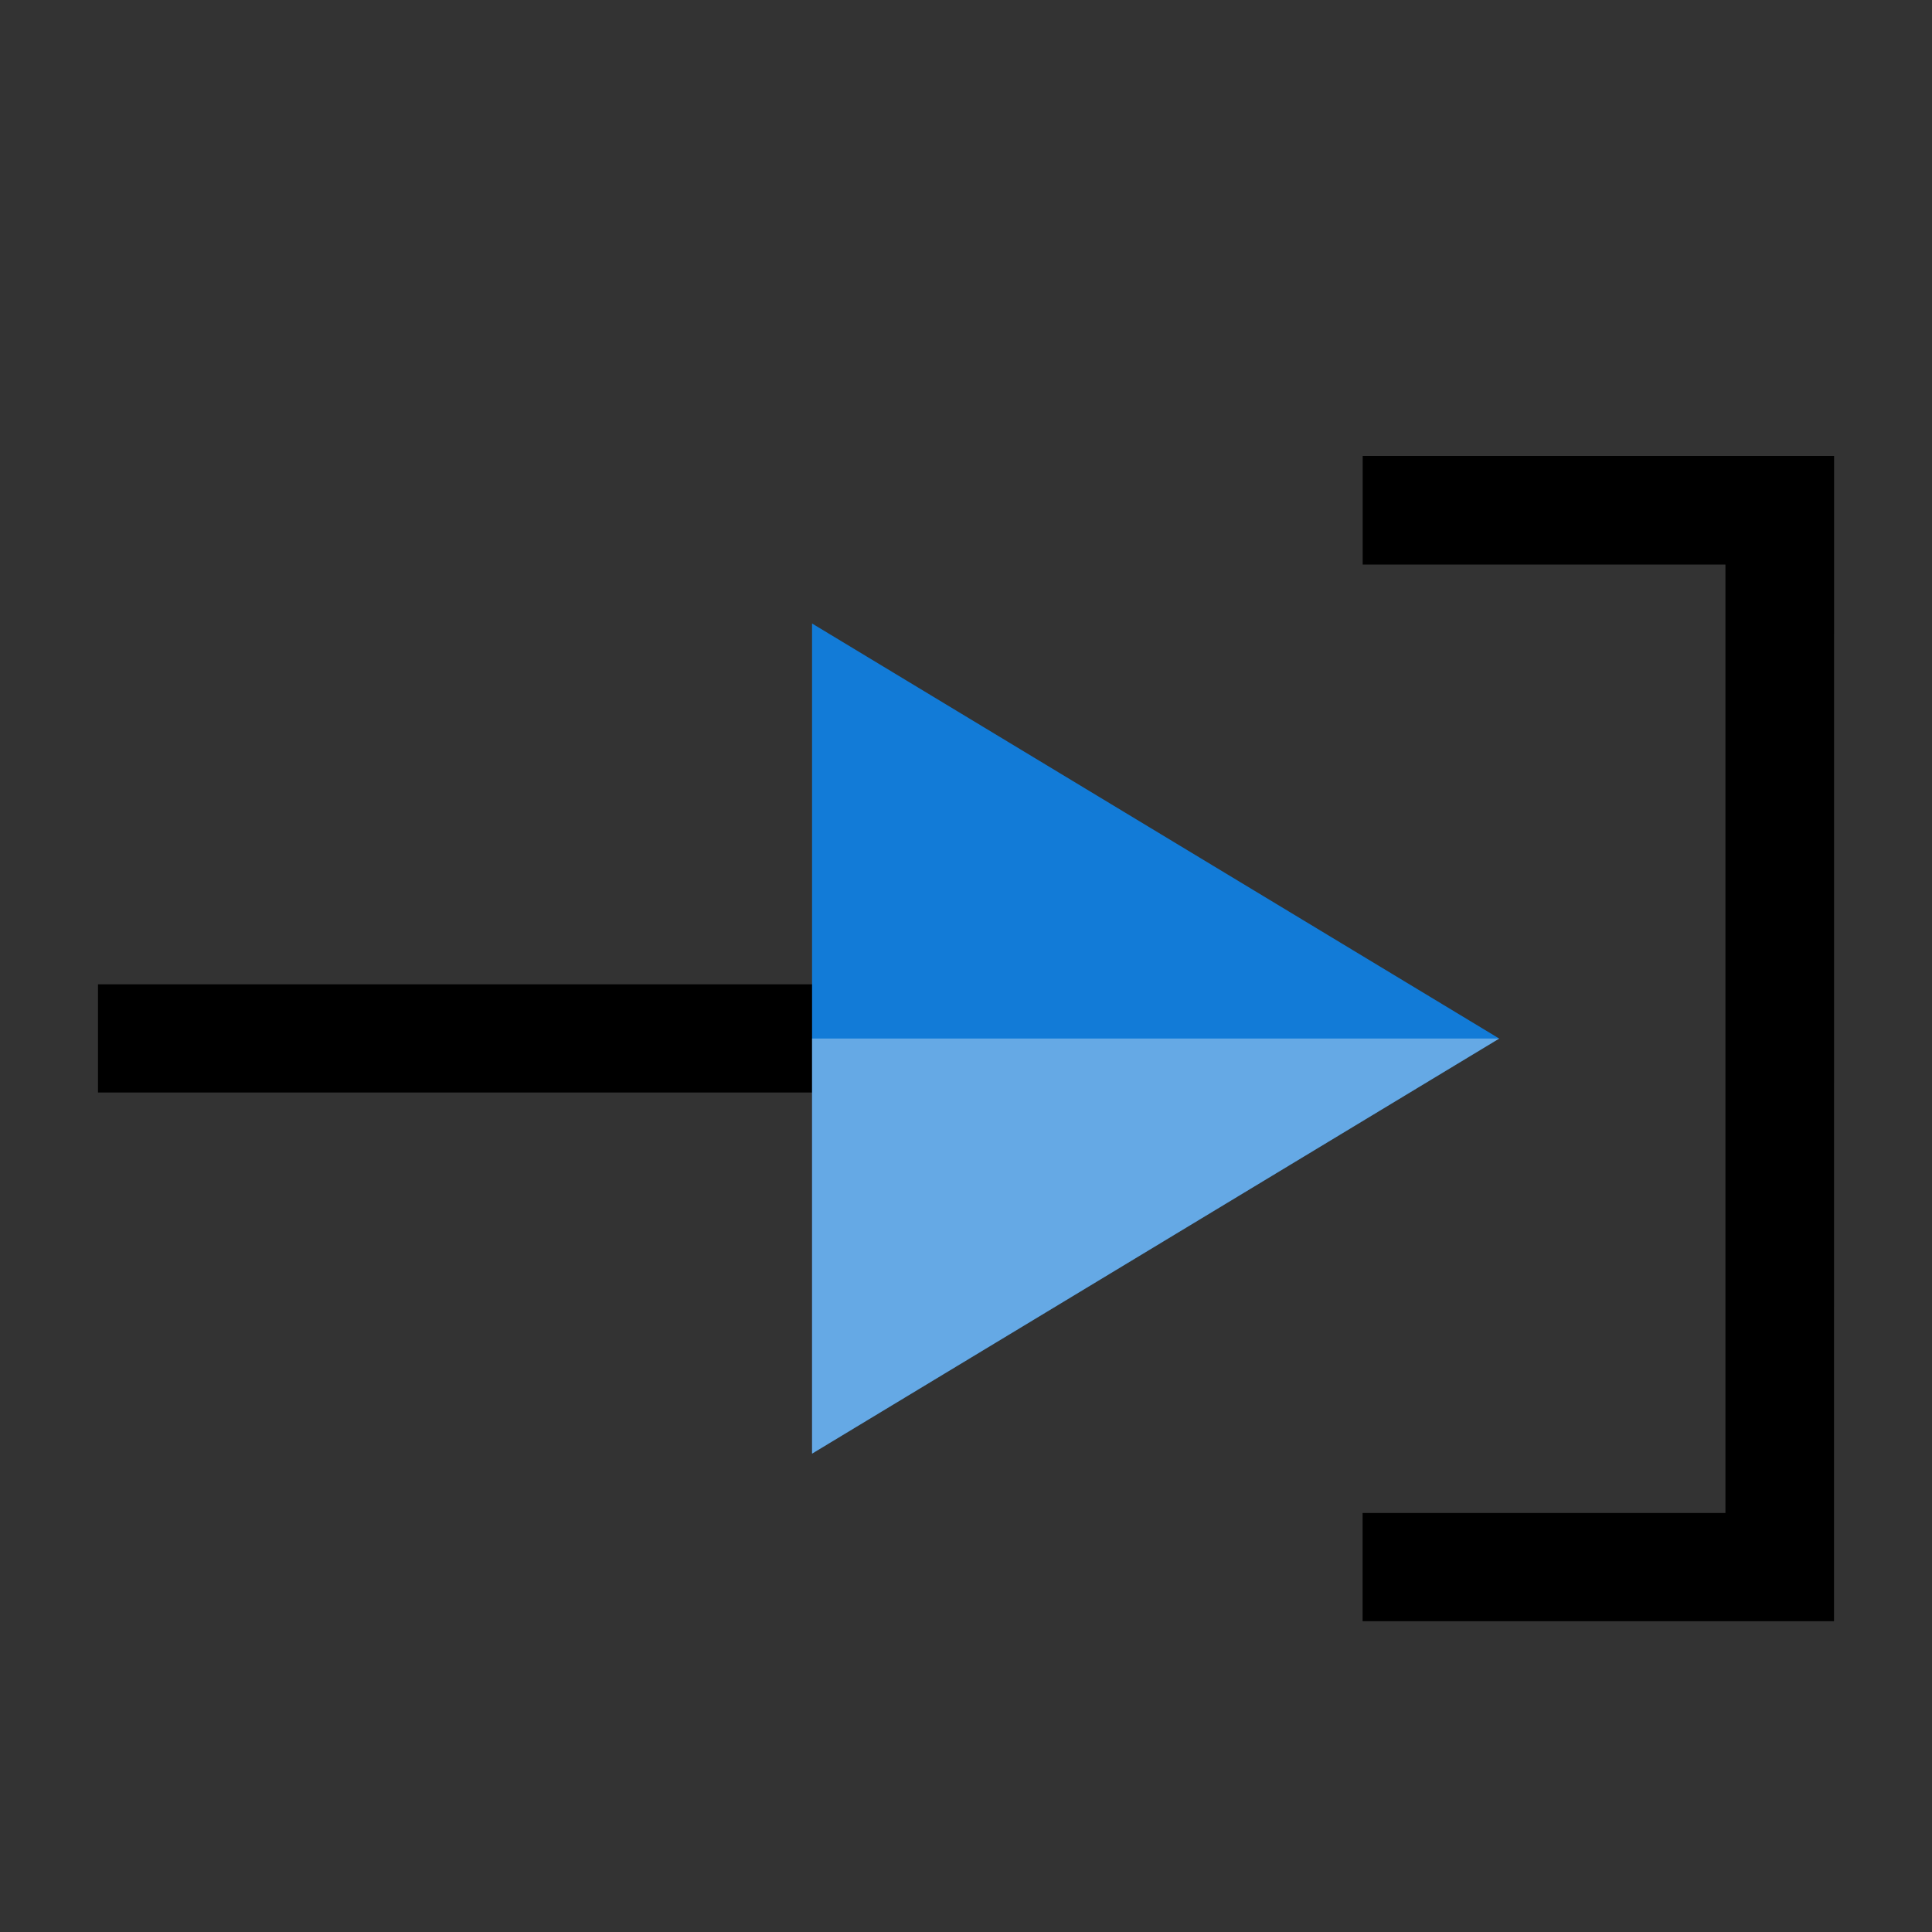<svg xmlns="http://www.w3.org/2000/svg" id="Layer_1" data-name="Layer 1" viewBox="0 0 250 250"><rect x="0" y="0" width="250" height="250" fill="#333333" stroke="none"/><defs><style>.cls-1{fill:#127bd7;}.cls-2{opacity:0.35;}.cls-3{fill:#fff;}</style></defs><path d="M12.68,127.37H108v14H12.68Z"></path><path class="cls-1" d="M105.08,80.68,194,134.39,105.08,188.1Z"></path><g class="cls-2"><path class="cls-3" d="M105.08,134.39H194L105.08,188.1Z"></path></g><path d="M237.32,209.78h-61v-14h46.95V73.05H176.33V59h61Z"></path></svg>